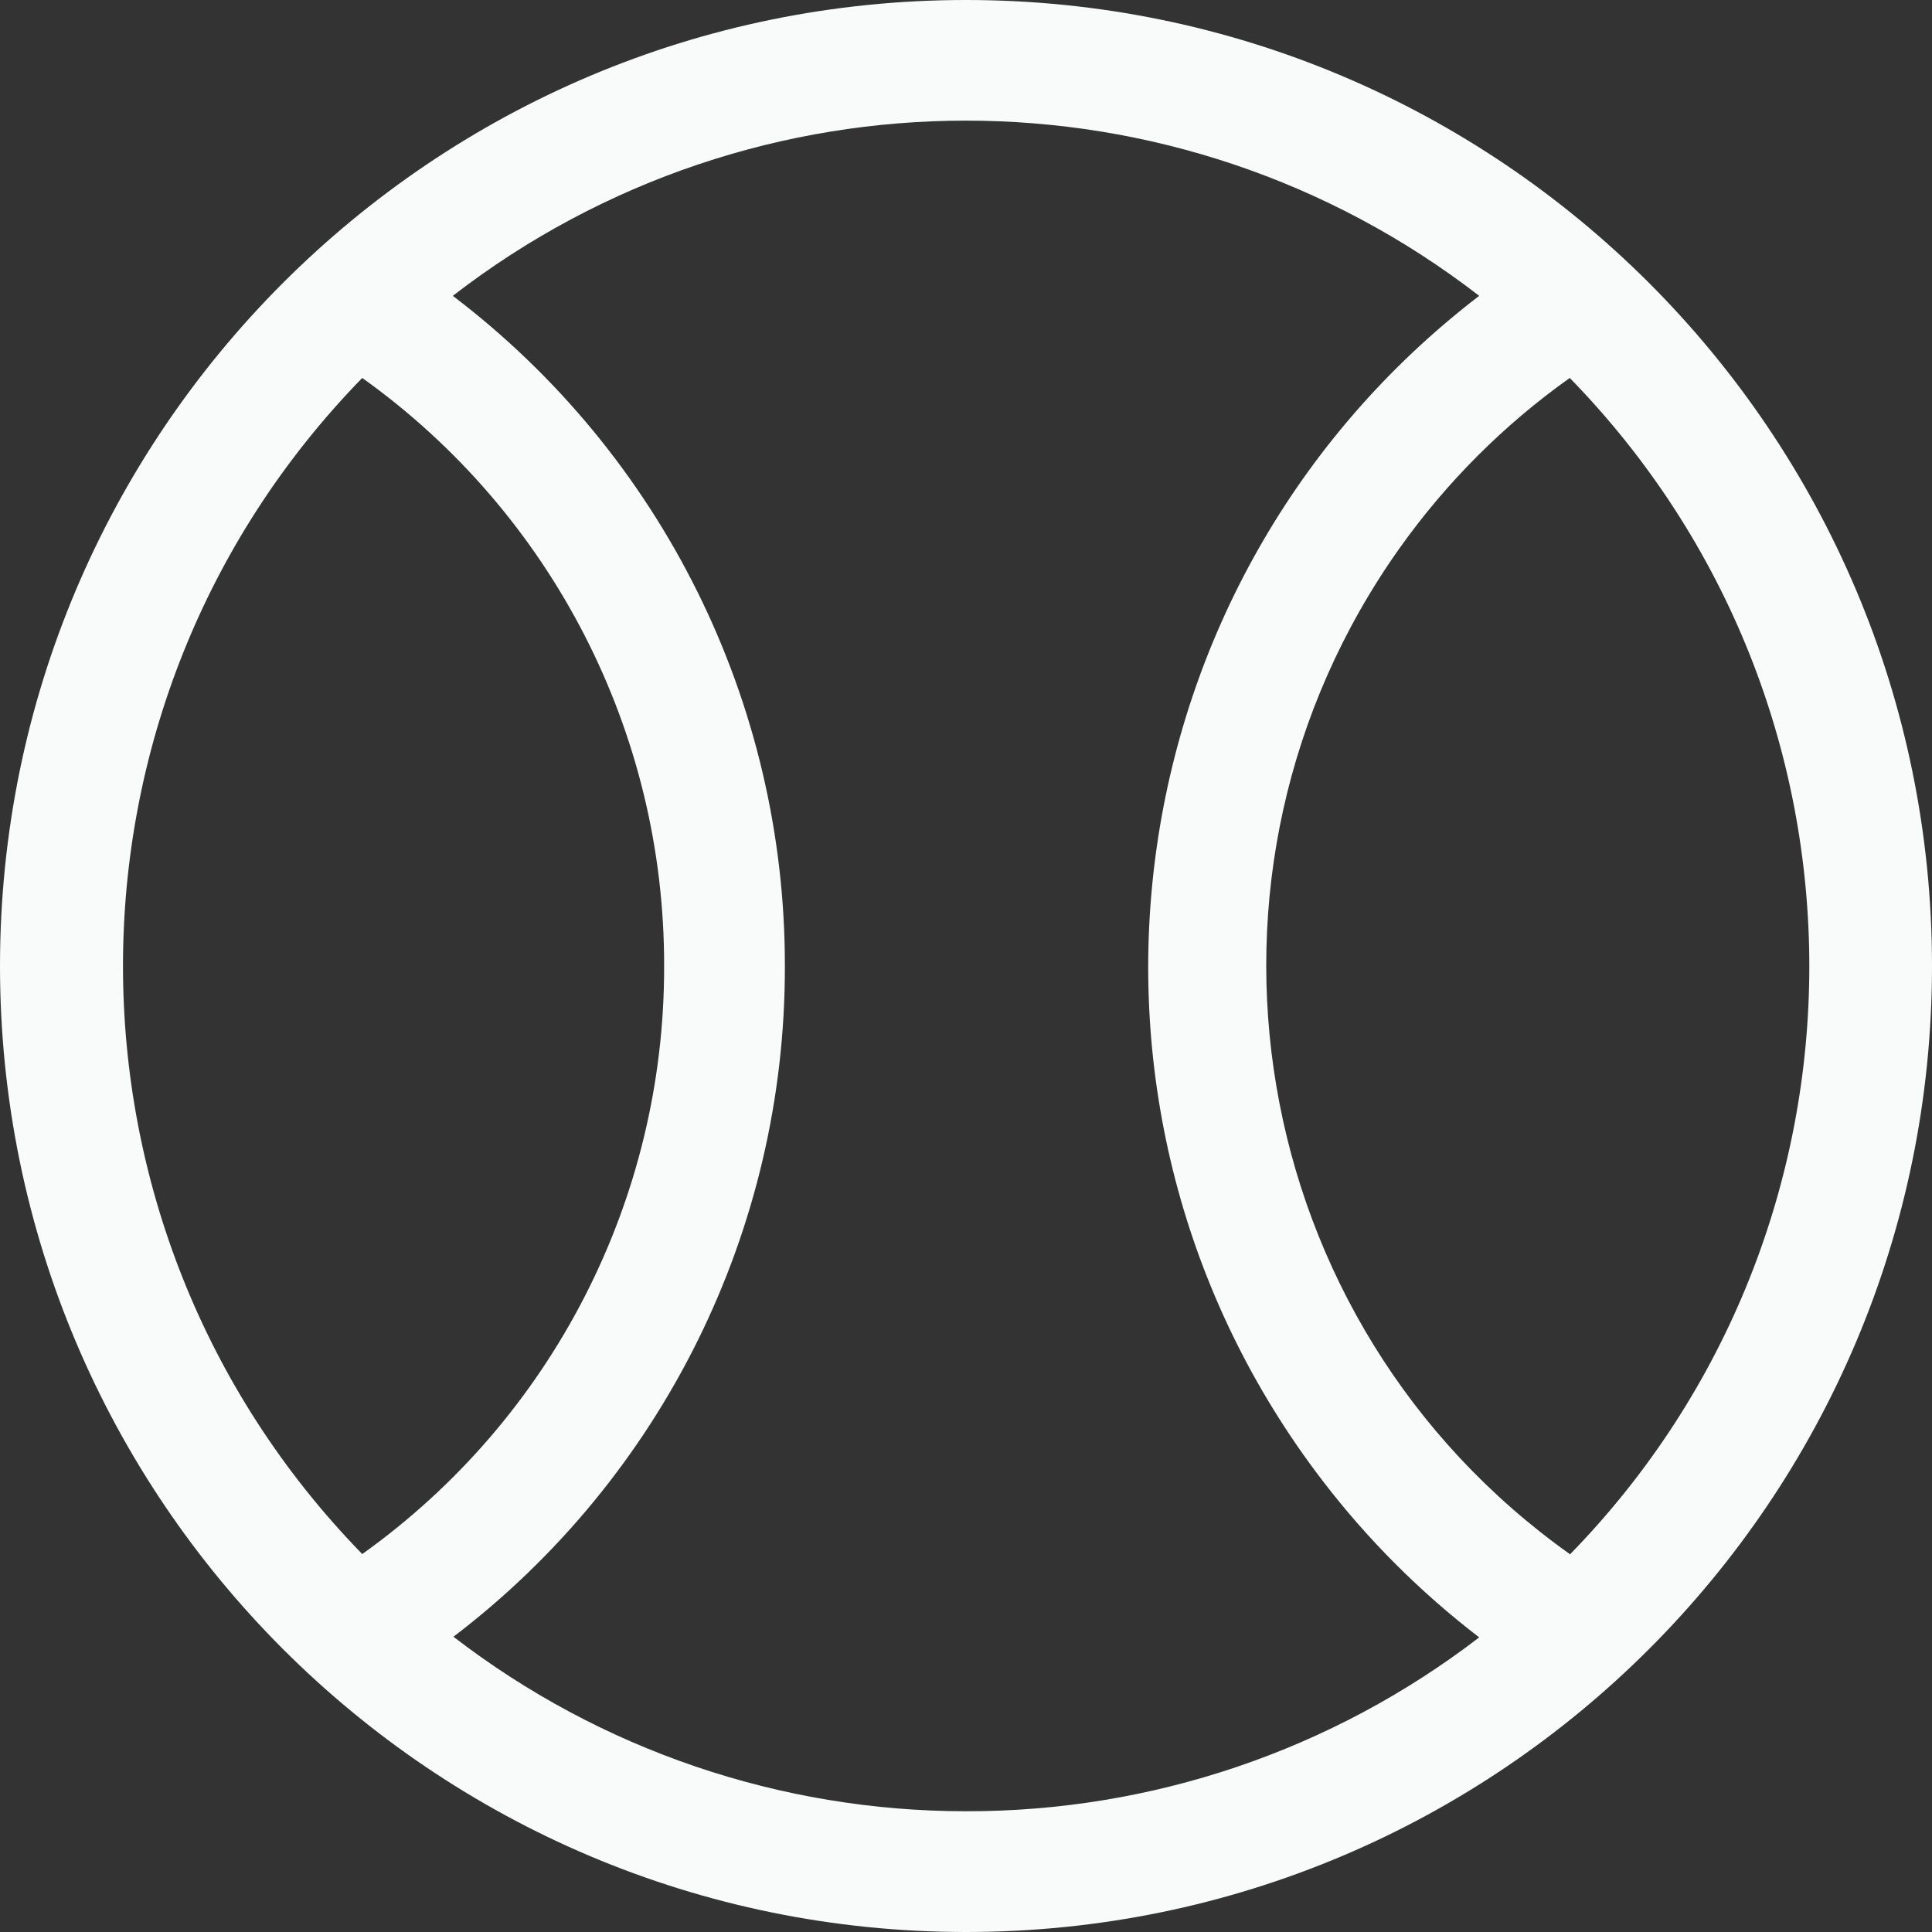 <svg width="24" height="24" viewBox="0 0 24 24" fill="none" xmlns="http://www.w3.org/2000/svg">
<rect x="0" y="0" width="24" height="24" fill="#333333" stroke="none"/>
<g clip-path="url(#clip0_7722_22879)">
<path d="M12 0C5.373 0 0 5.373 0 12C0 18.627 5.373 24 12 24C18.627 24 24 18.627 24 12C24 5.373 18.627 0 12 0ZM4.5 4.695C6.859 6.38 8.256 9.102 8.25 12C8.257 14.899 6.859 17.621 4.5 19.305C0.537 15.241 0.537 8.759 4.5 4.695ZM12 22.5C9.696 22.5 7.457 21.738 5.633 20.332C8.233 18.352 9.757 15.269 9.75 12C9.754 8.732 8.227 5.652 5.625 3.675C9.38 0.773 14.62 0.773 18.375 3.675C13.773 7.204 12.903 13.795 16.431 18.396C16.991 19.127 17.645 19.78 18.375 20.34C16.547 21.745 14.305 22.504 12 22.5ZM19.5 19.312V19.305C15.466 16.437 14.52 10.842 17.388 6.807C17.969 5.99 18.683 5.276 19.5 4.695C23.468 8.76 23.468 15.248 19.5 19.312Z" fill="#F9FAFA"/>
</g>
<defs>
<clipPath id="clip0_7722_22879">
<rect width="24" height="24" fill="white"/>
</clipPath>
</defs>
</svg>
